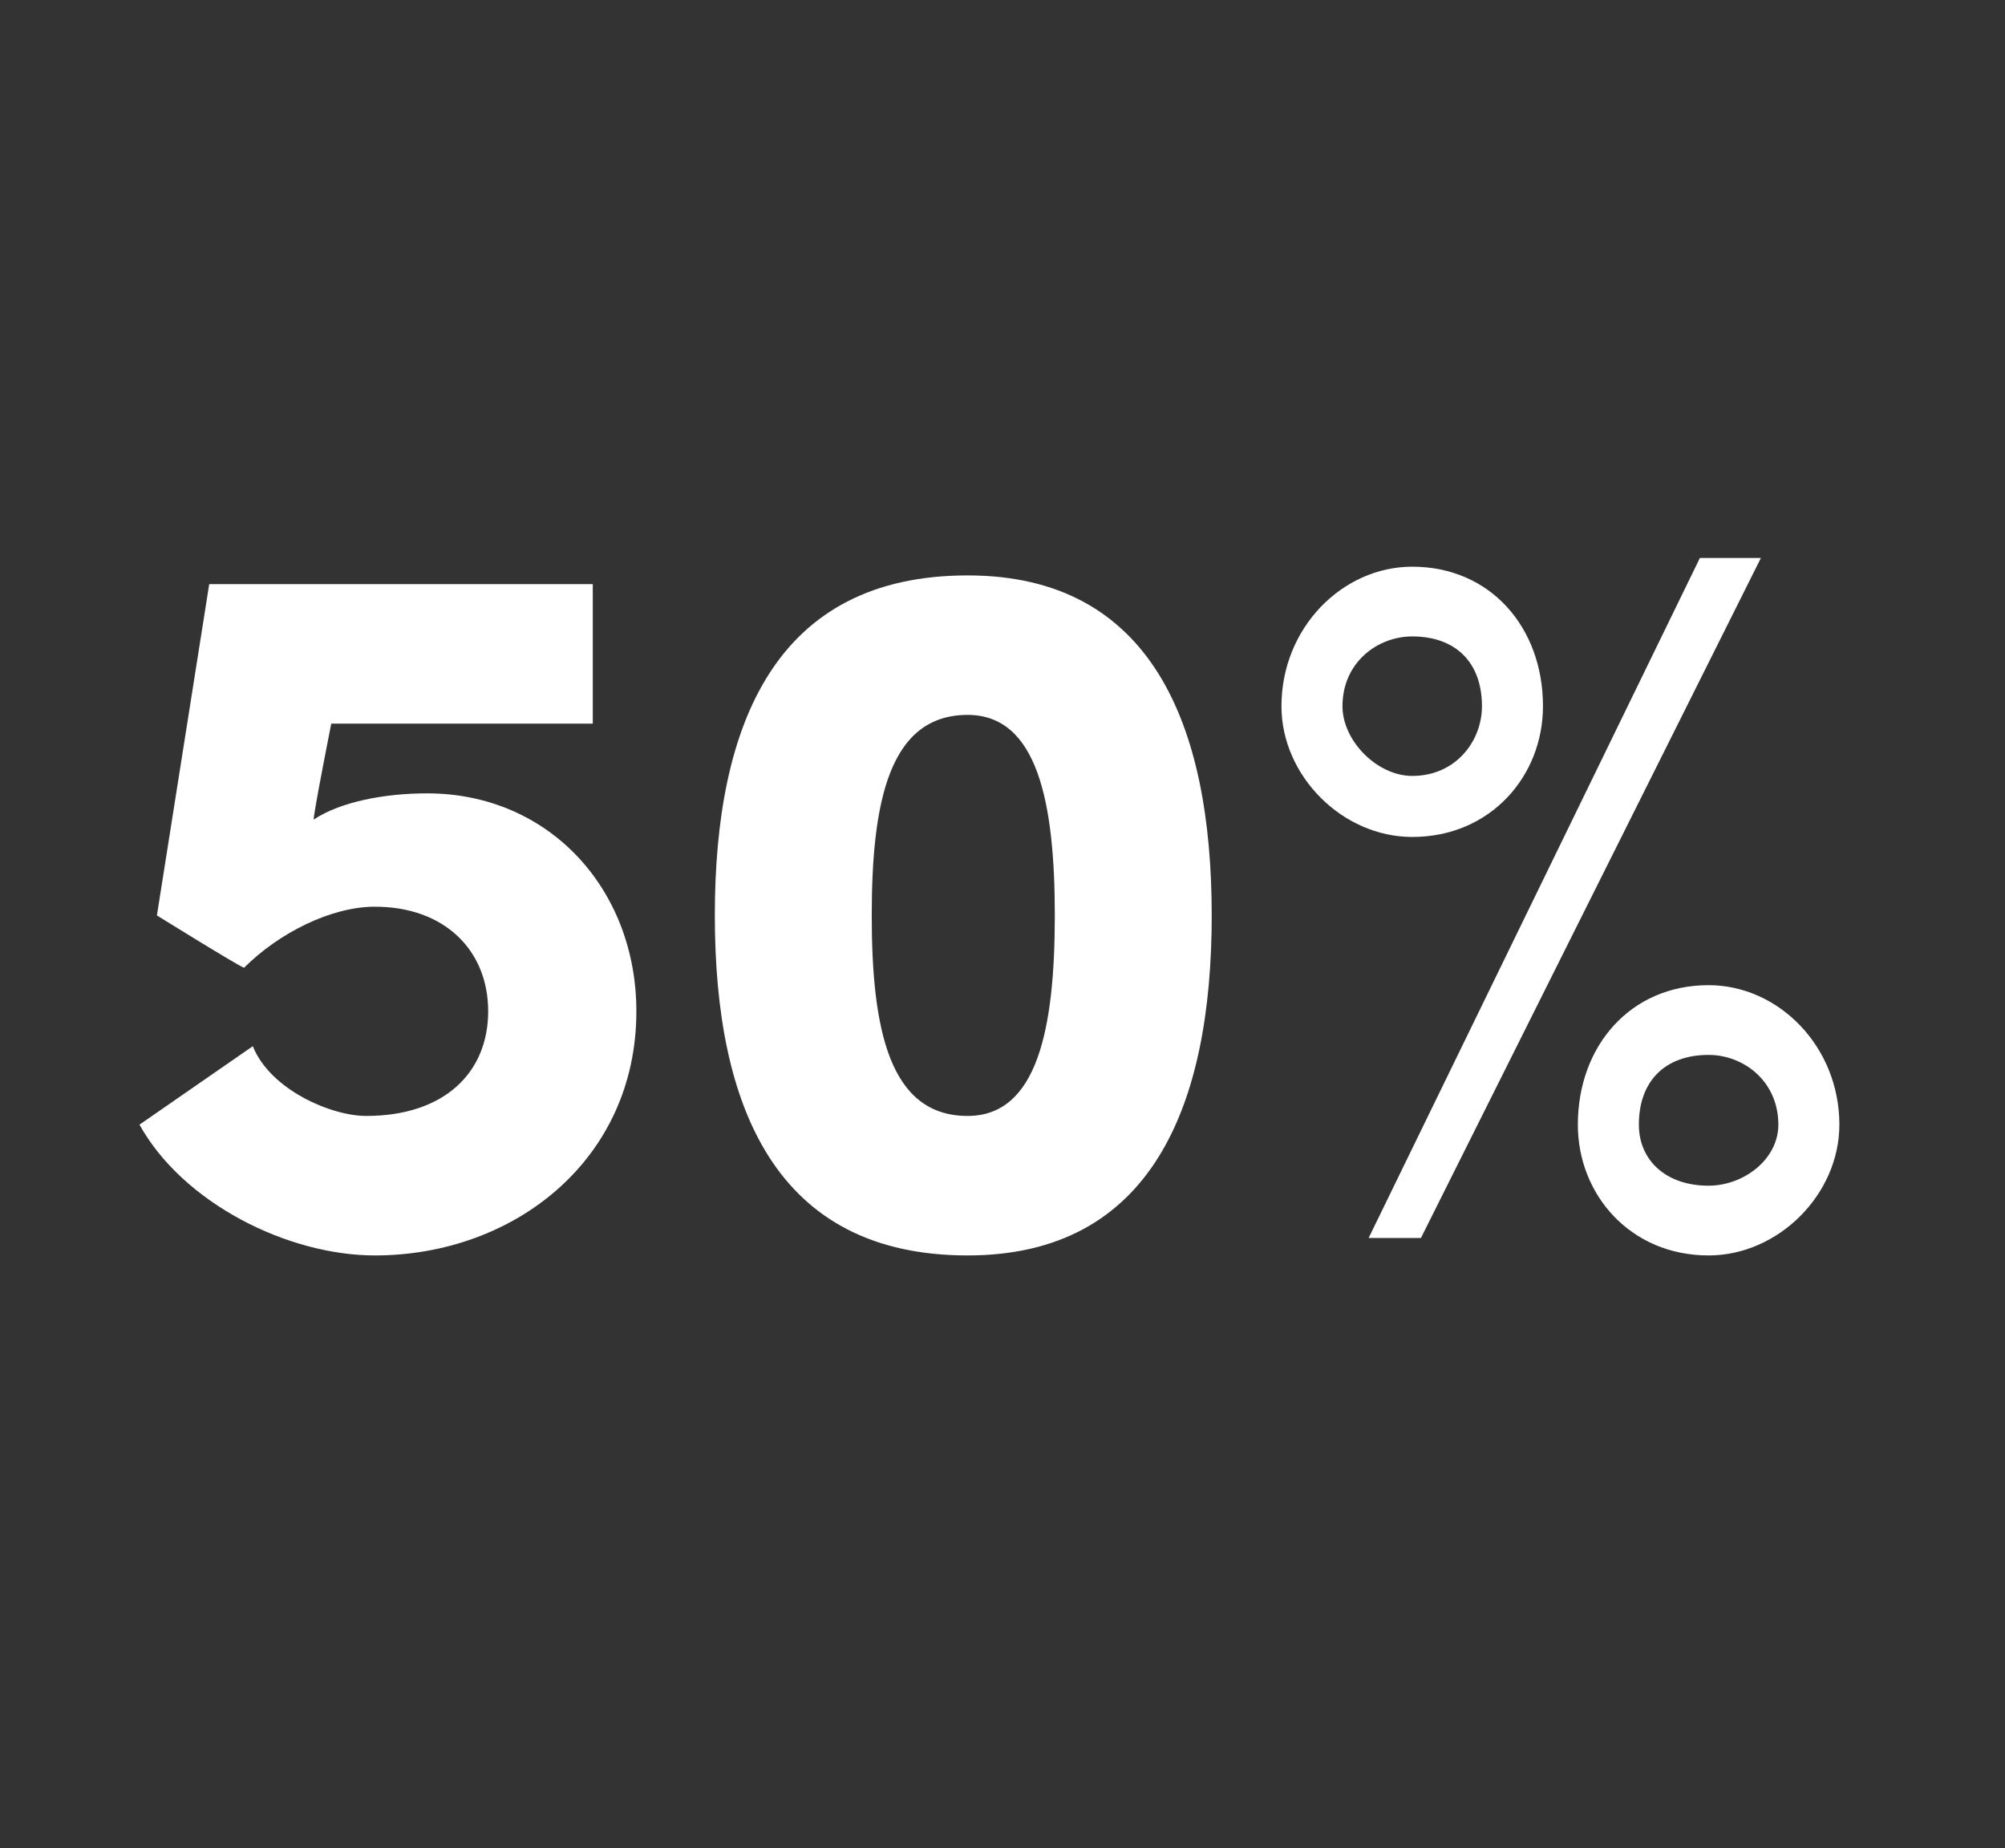 <?xml version="1.0" standalone="no"?><!DOCTYPE svg PUBLIC "-//W3C//DTD SVG 1.1//EN" "http://www.w3.org/Graphics/SVG/1.1/DTD/svg11.dtd"><svg xmlns="http://www.w3.org/2000/svg" version="1.1" width="23px" height="21.2px" viewBox="0 -6 23 21.2" style="top:-6px"><rect x="0" y="-6" width="23" height="21.2" fill="#333333" stroke="none"/>  <desc>50%</desc>  <defs/>  <g id="Polygon29541">    <path d="M 7.3 5.6 C 7.3 7.3 5.9 8.4 4.3 8.4 C 3.3 8.4 2.1 7.8 1.6 6.9 C 1.6 6.9 2.9 6 2.9 6 C 3.1 6.5 3.8 6.8 4.2 6.8 C 5.1 6.8 5.6 6.3 5.6 5.6 C 5.6 4.9 5.1 4.4 4.3 4.4 C 3.8 4.4 3.2 4.7 2.8 5.1 C 2.75 5.09 1.8 4.5 1.8 4.5 L 2.4 0.7 L 6.8 0.7 L 6.8 2.3 L 3.8 2.3 C 3.8 2.3 3.58 3.41 3.6 3.4 C 3.9 3.2 4.4 3.1 4.9 3.1 C 6.3 3.1 7.3 4.2 7.3 5.6 Z M 8.2 4.5 C 8.2 2.3 8.9 0.6 11.1 0.6 C 13.2 0.6 13.9 2.3 13.9 4.5 C 13.9 6.7 13.2 8.4 11.1 8.4 C 8.9 8.4 8.2 6.7 8.2 4.5 Z M 12.1 4.5 C 12.1 3.2 11.9 2.2 11.1 2.2 C 10.2 2.2 10 3.2 10 4.5 C 10 5.8 10.2 6.8 11.1 6.8 C 11.9 6.8 12.1 5.8 12.1 4.5 Z M 15.7 8.2 L 19.5 0.4 L 20.2 0.4 L 16.3 8.2 L 15.7 8.2 Z M 14.7 2.1 C 14.7 1.2 15.4 0.5 16.2 0.5 C 17.1 0.5 17.7 1.2 17.7 2.1 C 17.7 2.9 17.1 3.6 16.2 3.6 C 15.4 3.6 14.7 2.9 14.7 2.1 Z M 17 2.1 C 17 1.6 16.7 1.3 16.2 1.3 C 15.8 1.3 15.4 1.6 15.4 2.1 C 15.4 2.5 15.8 2.9 16.2 2.9 C 16.7 2.9 17 2.5 17 2.1 Z M 18.1 6.9 C 18.1 6 18.7 5.3 19.6 5.3 C 20.4 5.3 21.1 6 21.1 6.9 C 21.1 7.7 20.4 8.4 19.6 8.4 C 18.7 8.4 18.1 7.7 18.1 6.9 Z M 20.4 6.9 C 20.4 6.4 20 6.1 19.6 6.1 C 19.1 6.1 18.8 6.4 18.8 6.9 C 18.8 7.3 19.1 7.6 19.6 7.6 C 20 7.6 20.4 7.3 20.4 6.9 Z " stroke="none" fill="#fff"/>  </g></svg>